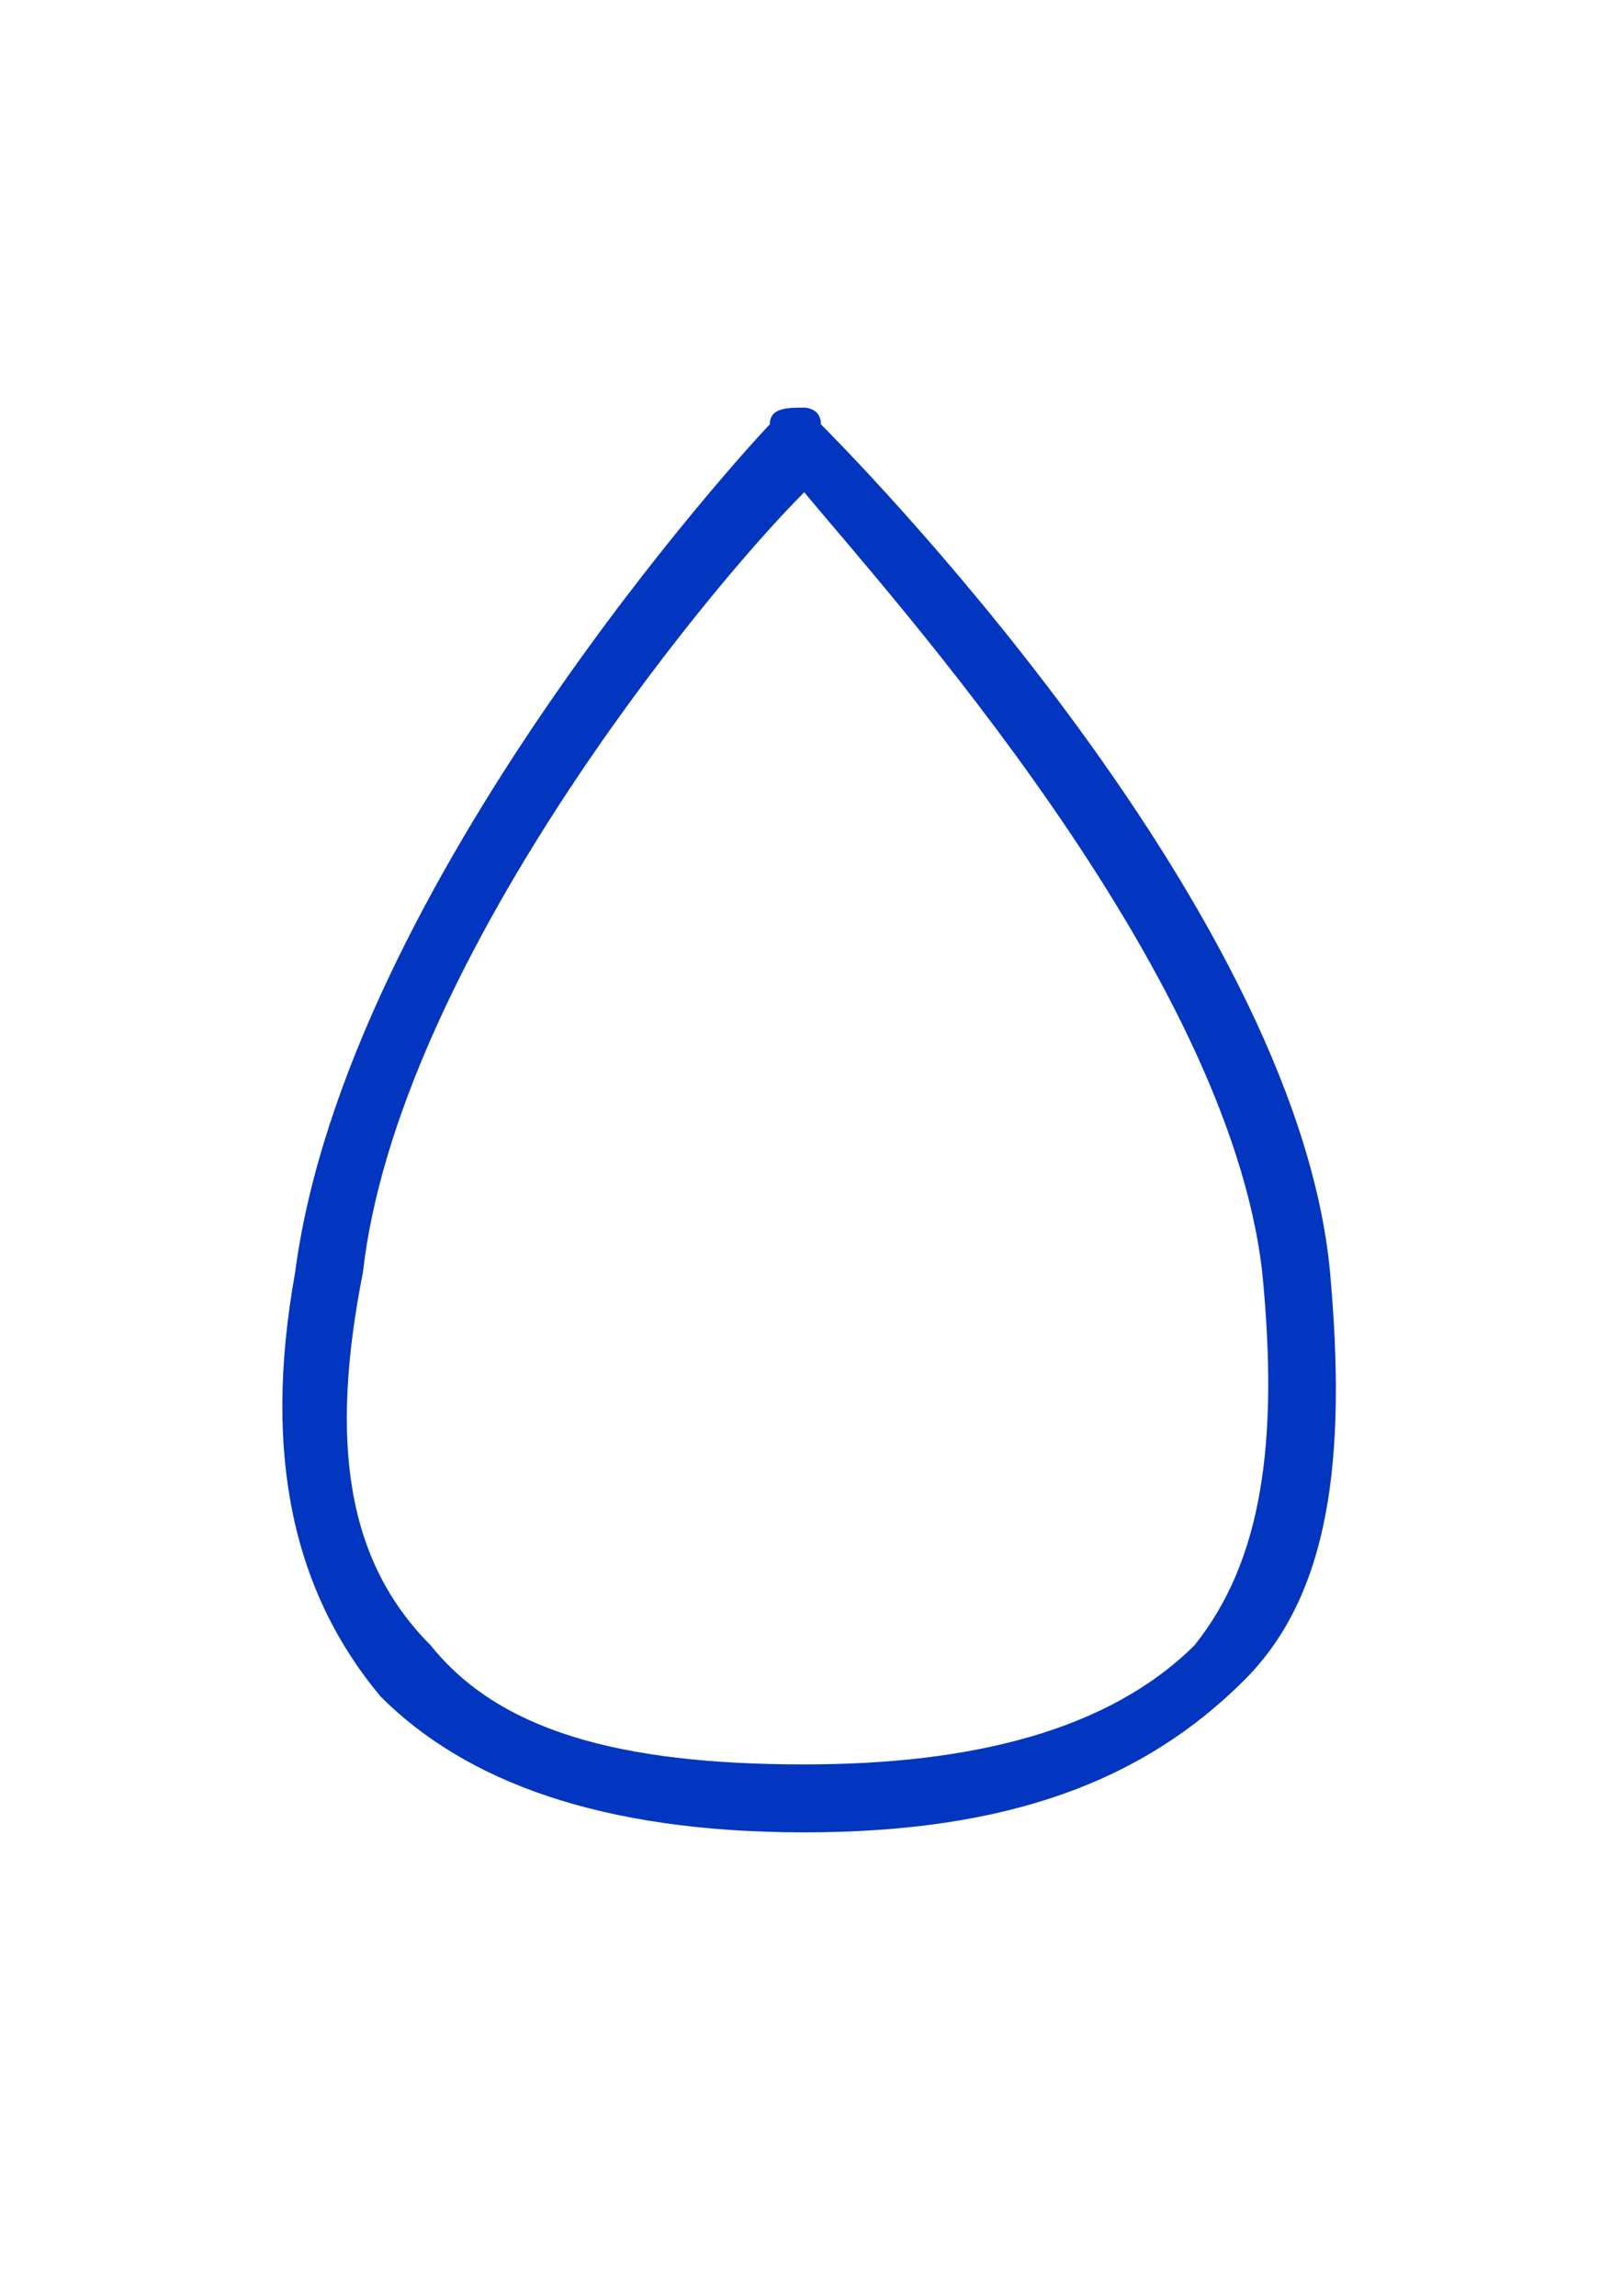 <?xml version="1.0" encoding="utf-8"?>
<!-- Generator: Adobe Illustrator 16.0.0, SVG Export Plug-In . SVG Version: 6.00 Build 0)  -->
<!DOCTYPE svg PUBLIC "-//W3C//DTD SVG 1.1//EN" "http://www.w3.org/Graphics/SVG/1.1/DTD/svg11.dtd">
<svg version="1.1" id="Capa_1" xmlns="http://www.w3.org/2000/svg" xmlns:xlink="http://www.w3.org/1999/xlink" x="0px" y="0px"
	 width="595.279px" height="841.891px" viewBox="0 0 595.279 841.891" enable-background="new 0 0 595.279 841.891"
	 xml:space="preserve">
<g>
	<g>
		<defs>
			<polygon id="SVGID_1_" points="103.449,672.308 491.83,672.308 491.83,149.479 103.449,149.479 103.449,672.308 			"/>
		</defs>
		<clipPath id="SVGID_2_">
			<use xlink:href="#SVGID_1_"  overflow="visible"/>
		</clipPath>
		<path clip-path="url(#SVGID_2_)" fill-rule="evenodd" clip-rule="evenodd" fill="#0236C0" d="M294.98,671.942L294.98,671.942
			c-74.638,0-124.377-18.76-155.376-49.799c-31.363-37.522-43.62-87.323-31.363-155.519
			c18.741-142.876,167.979-304.878,174.118-311.007c0-6.139,6.482-6.139,12.621-6.139c0,0,6.12,0,6.12,6.139
			c6.119,6.129,174.117,174.27,186.739,311.007c6.118,68.195,0,117.996-31.363,149.399
			C419.339,653.183,369.6,671.942,294.98,671.942L294.98,671.942z M294.98,180.507L294.98,180.507
			c-37.501,37.533-149.237,174.28-161.879,286.118c-12.238,62.077-6.119,105.718,24.879,136.758
			c24.88,31.038,68.5,43.641,137,43.641c61.998,0,111.737-12.603,143.1-43.641c24.88-31.04,30.999-74.681,24.88-136.758
			C450.338,354.787,325.979,218.04,294.98,180.507L294.98,180.507z"/>
	</g>
</g>
</svg>

